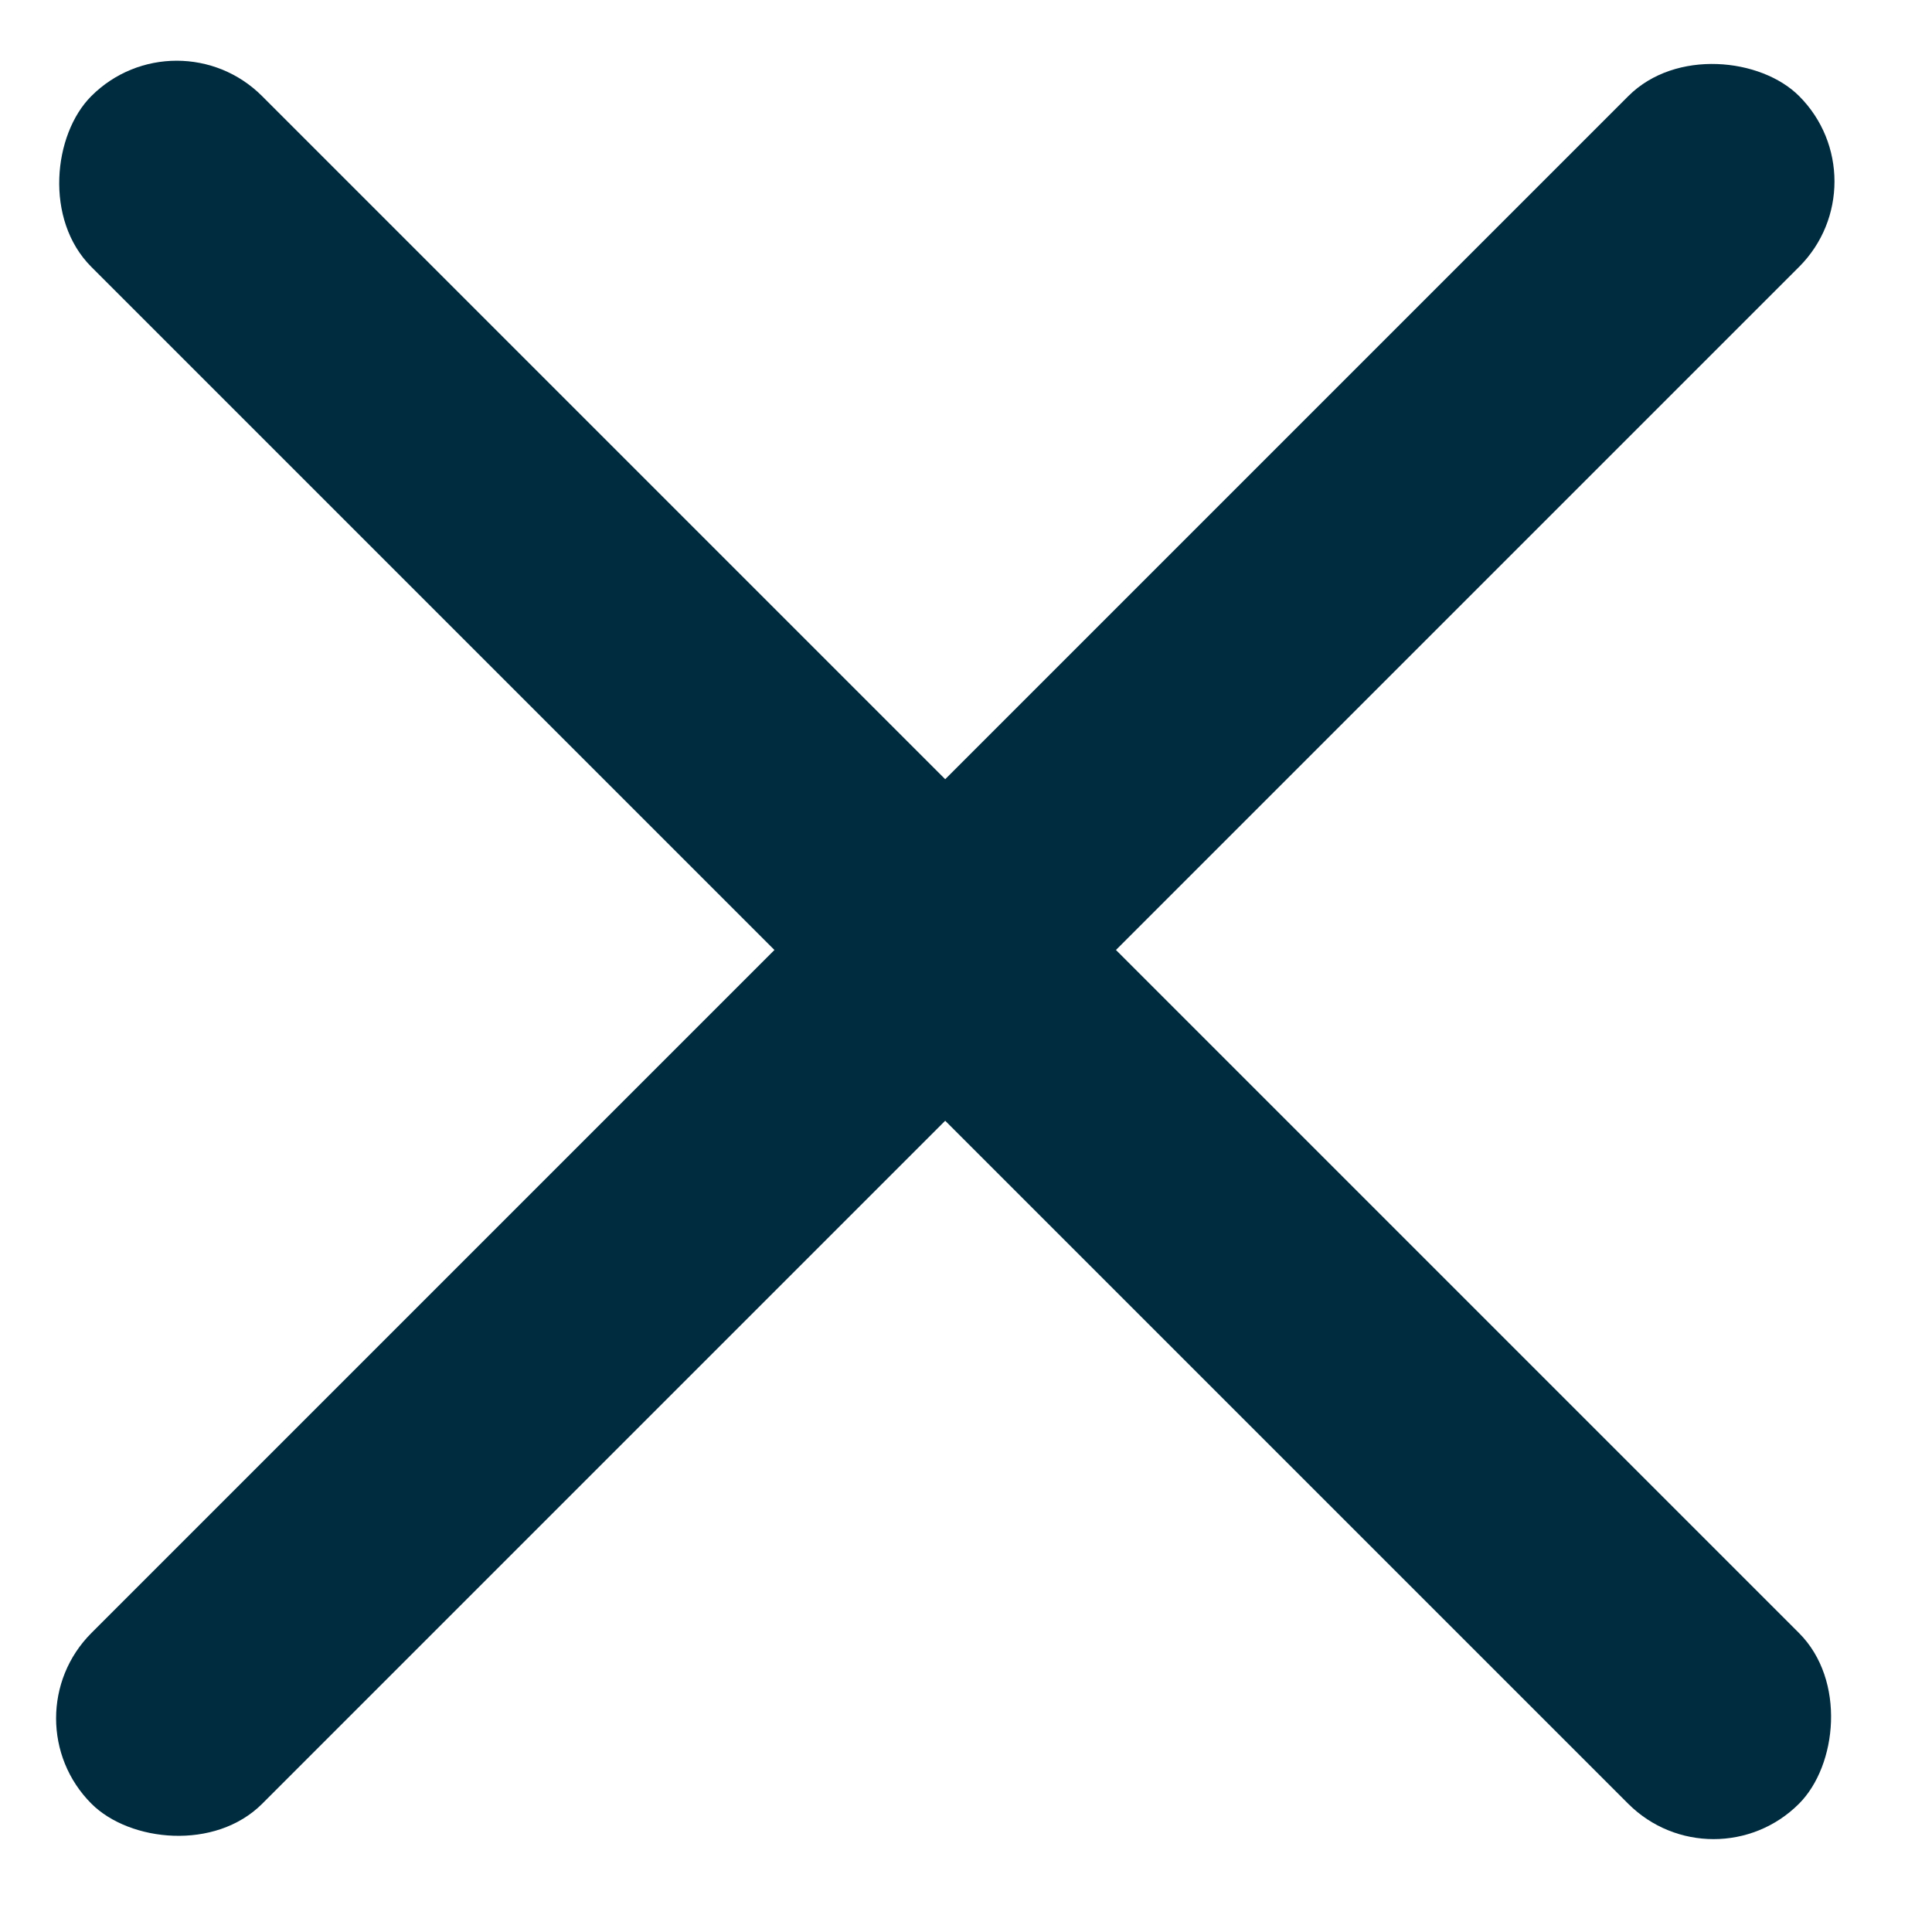<svg width="24" height="24" viewBox="0 0 24 24" fill="none" xmlns="http://www.w3.org/2000/svg">
<rect x="23.41" y="2.254" width="30" height="3" rx="1.5" transform="rotate(135 23.41 2.254)" fill="#002C40"/>
<rect x="2.195" y="0.133" width="30" height="3" rx="1.5" transform="rotate(45 2.195 0.133)" fill="#002C40"/>
</svg>
